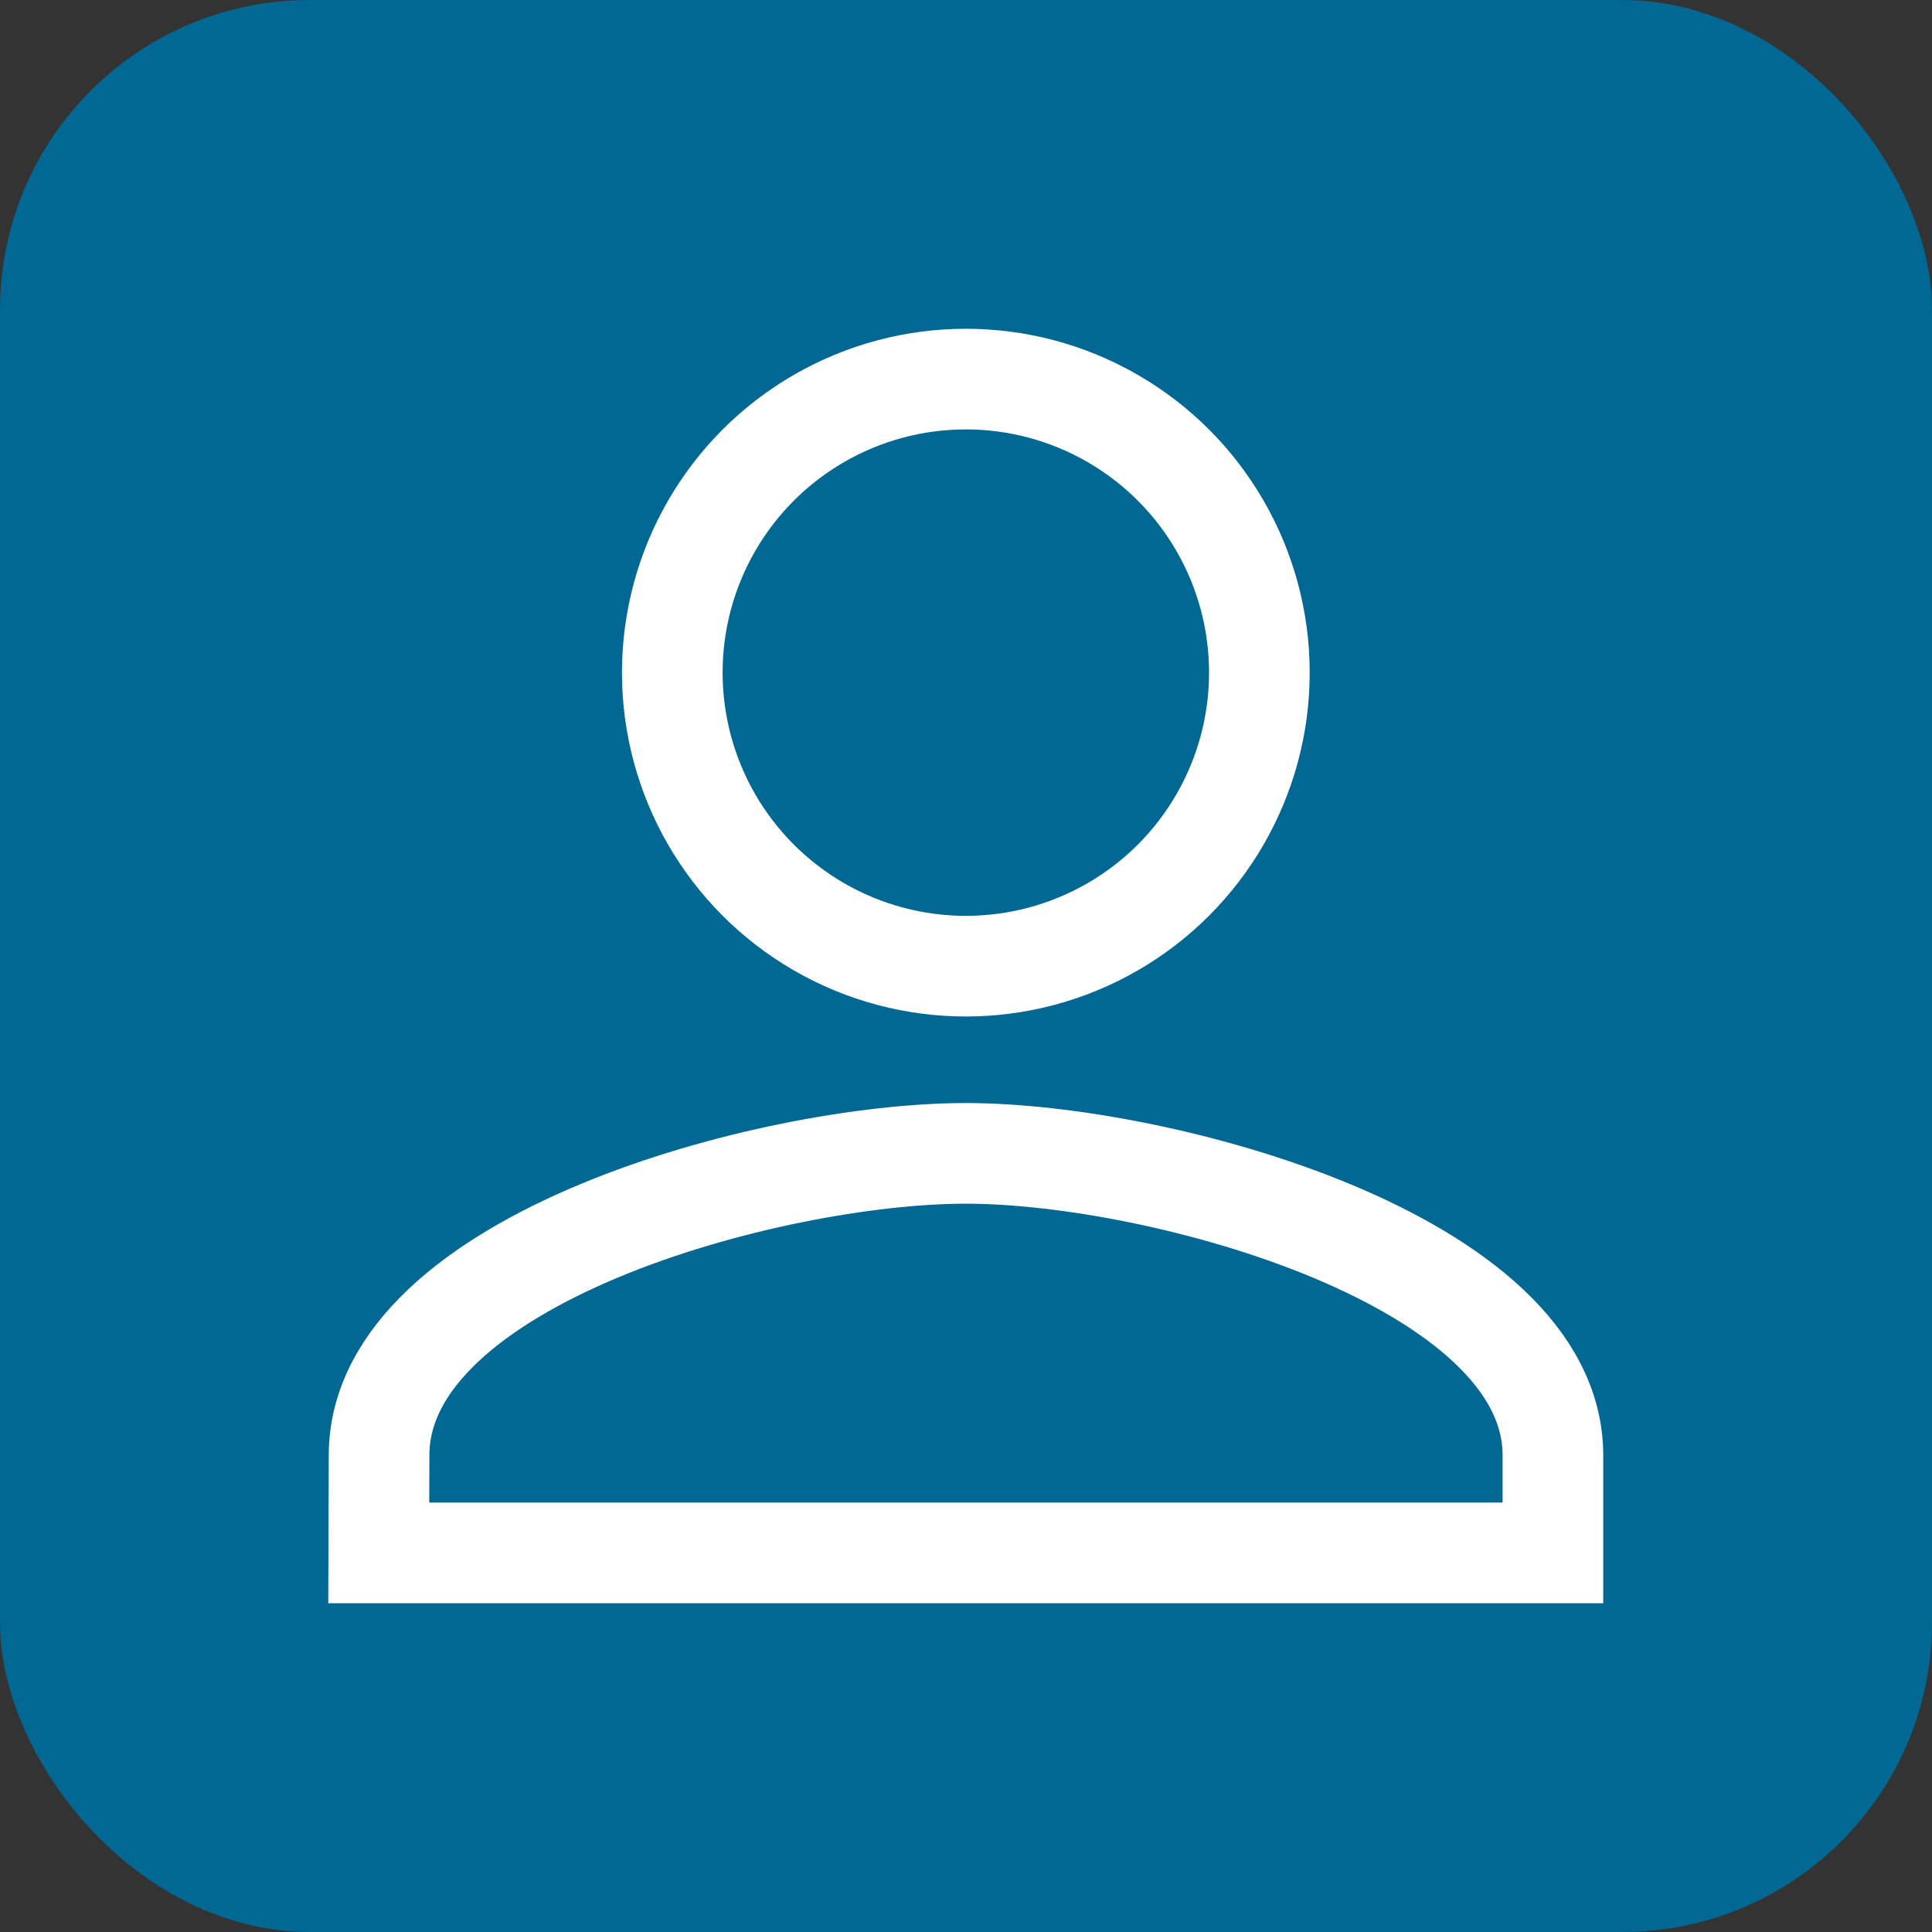 <svg xmlns="http://www.w3.org/2000/svg" viewBox="0 0 57.59 57.59"><rect x="0" y="0" width="57.59" height="57.59" fill="#333333" stroke="none"/><defs><style>.cls-1{fill:#006892;}.cls-2{fill:none;stroke:#fff;stroke-miterlimit:10;stroke-width:3px;}</style></defs><g id="Calque_2" data-name="Calque 2"><g id="Calque_1-2" data-name="Calque 1"><rect class="cls-1" width="57.59" height="57.59" rx="9.23"/><circle class="cls-2" cx="28.79" cy="20.05" r="8.75"/><path class="cls-2" d="M11.3,43.38c0-5.84,11.66-9,17.49-9s17.5,3.2,17.5,9v2.91h-35Z"/></g></g></svg>